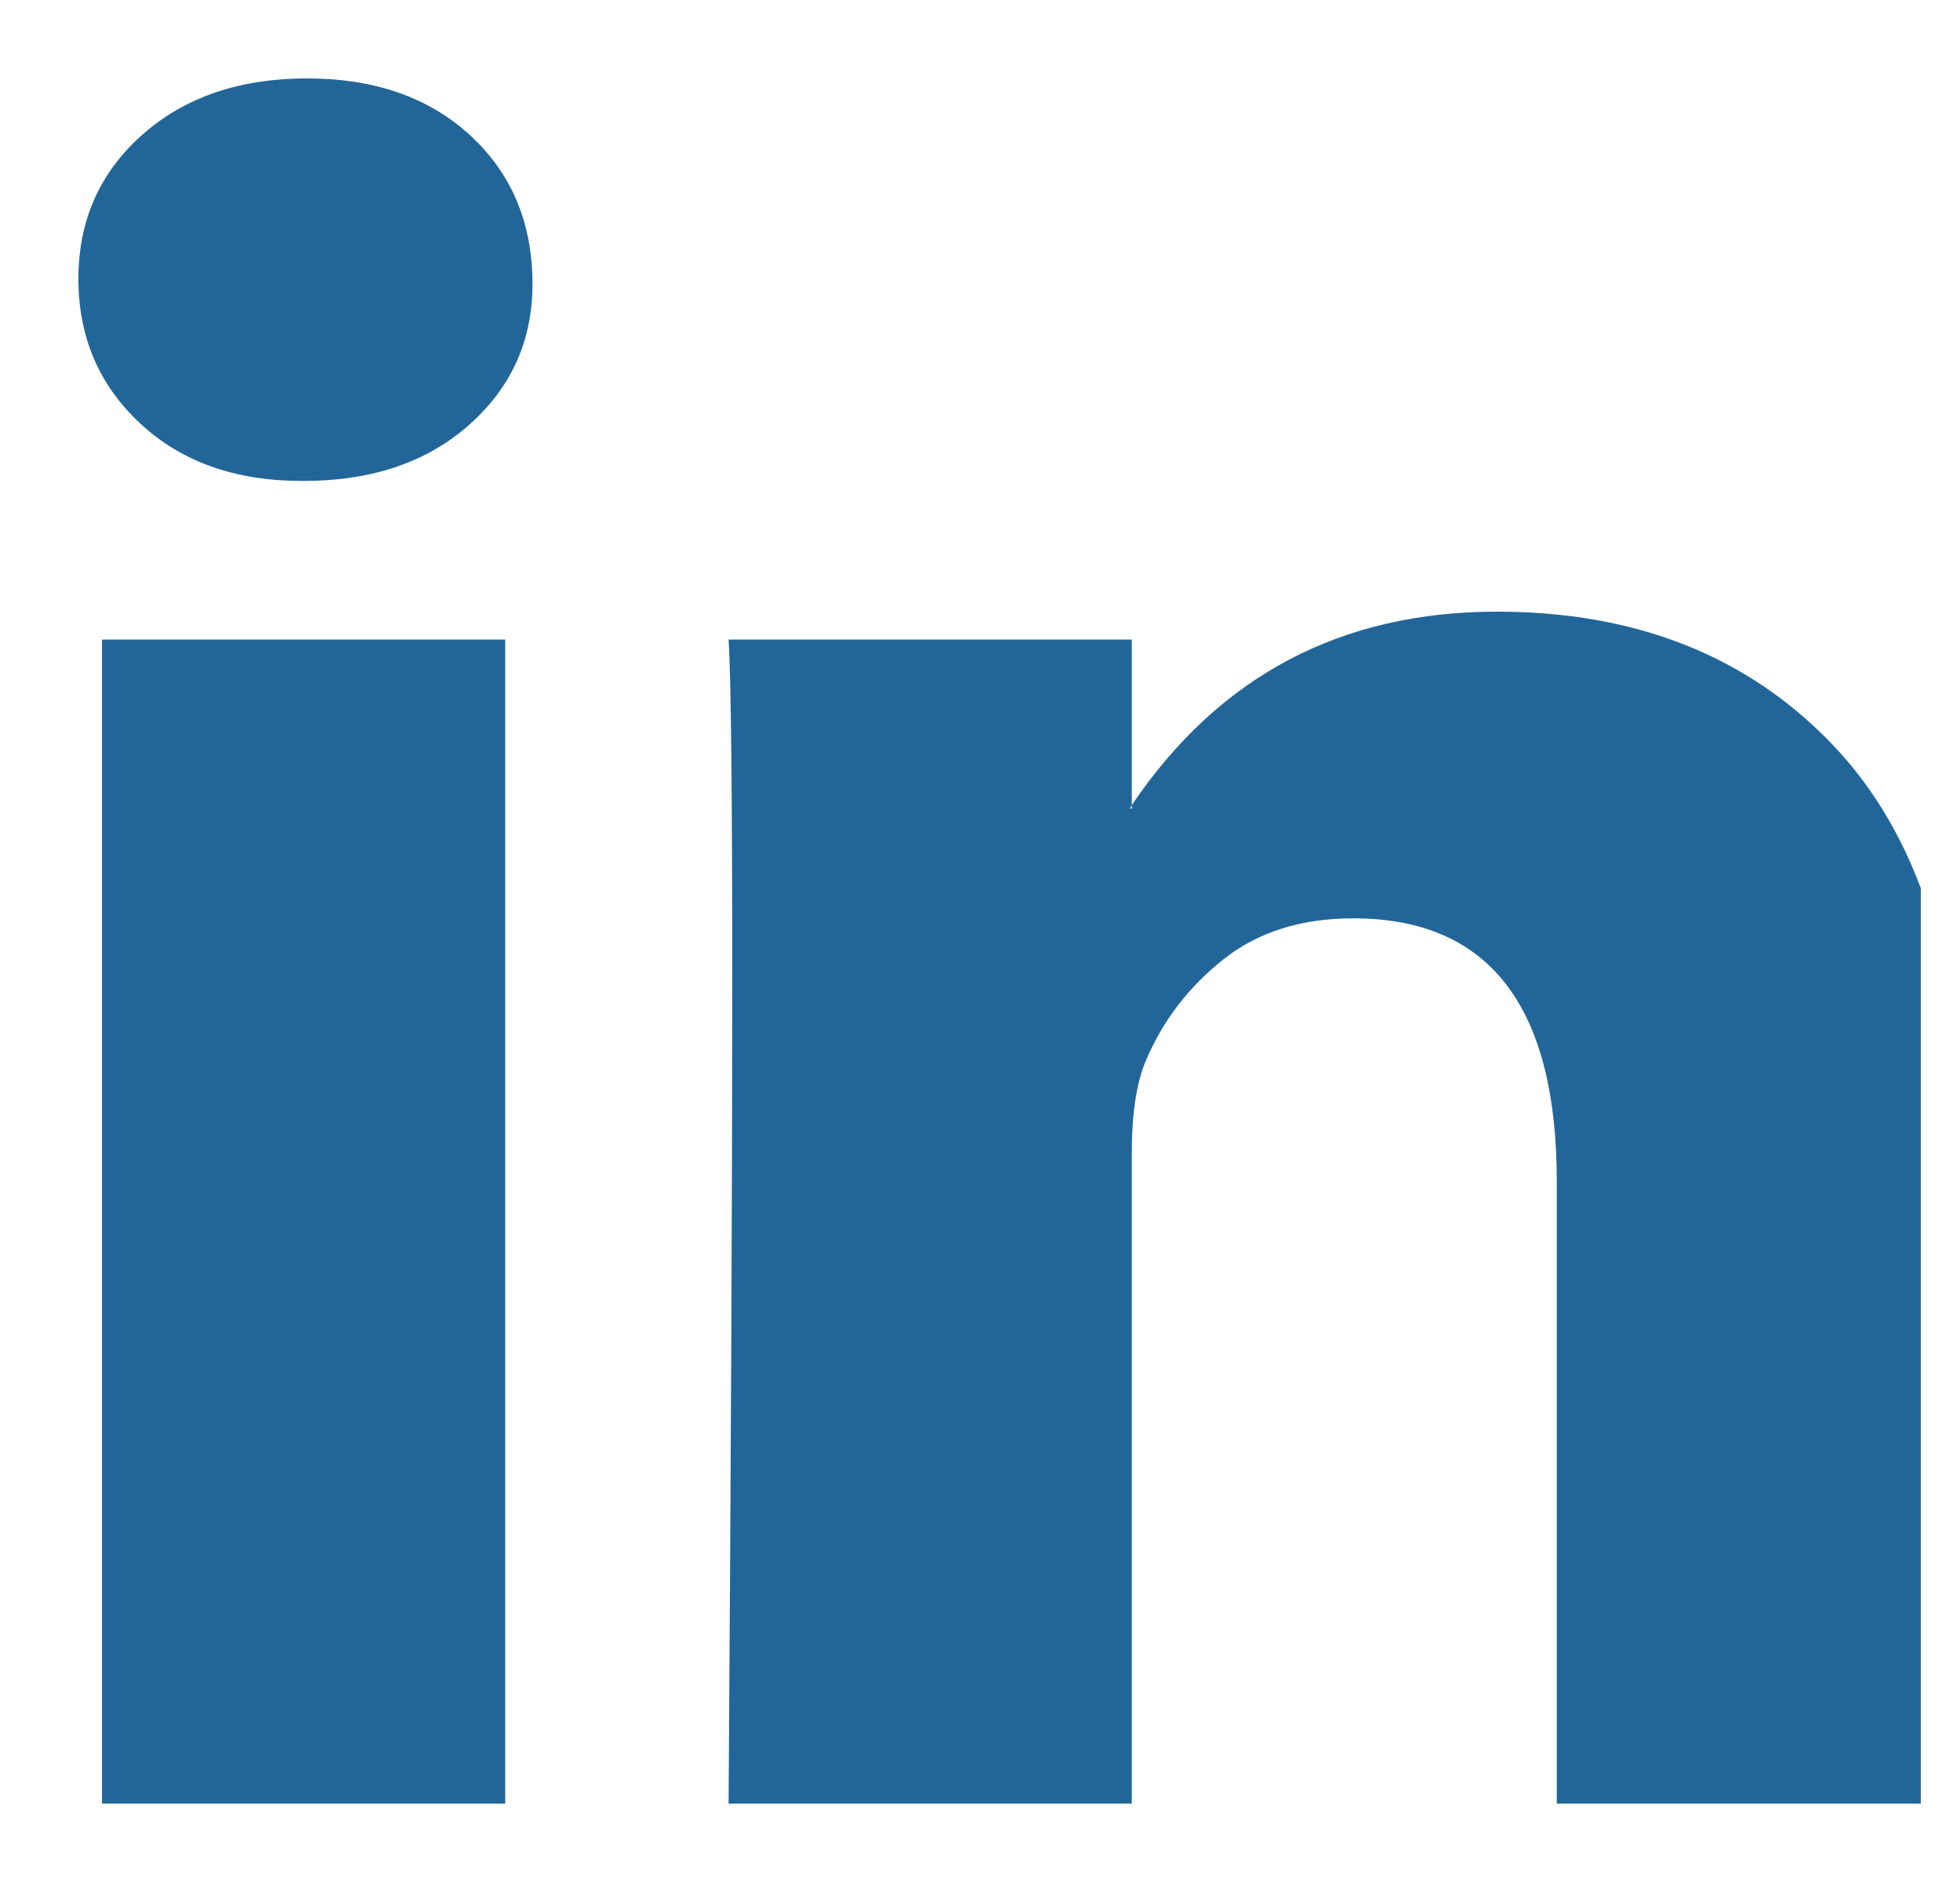 <svg width="25" height="24" viewBox="0 0 25 24" fill="none" xmlns="http://www.w3.org/2000/svg">
<g clip-path="url(#clip0_1701_13750)">
<path d="M1 3.556C1 2.815 1.27 2.204 1.811 1.722C2.351 1.241 3.054 1 3.919 1C4.768 1 5.456 1.237 5.981 1.711C6.521 2.2 6.792 2.837 6.792 3.622C6.792 4.333 6.529 4.926 6.004 5.4C5.463 5.889 4.753 6.133 3.873 6.133H3.849C3 6.133 2.313 5.889 1.788 5.4C1.263 4.911 1 4.296 1 3.556ZM1.301 23V8.156H6.444V23H1.301ZM9.293 23H14.436V14.711C14.436 14.193 14.498 13.793 14.622 13.511C14.838 13.007 15.166 12.582 15.606 12.233C16.046 11.885 16.598 11.711 17.262 11.711C18.992 11.711 19.857 12.83 19.857 15.067V23H25V14.489C25 12.296 24.459 10.633 23.378 9.5C22.297 8.367 20.869 7.8 19.093 7.8C17.1 7.8 15.548 8.622 14.436 10.267V10.311H14.413L14.436 10.267V8.156H9.293C9.324 8.63 9.34 10.104 9.34 12.578C9.34 15.052 9.324 18.526 9.293 23Z" fill="#226699"/>
</g>
<defs>
<clipPath id="clip0_1701_13750">
<rect width="24" height="24" fill="white" transform="translate(0.5)"/>
</clipPath>
</defs>
</svg>
